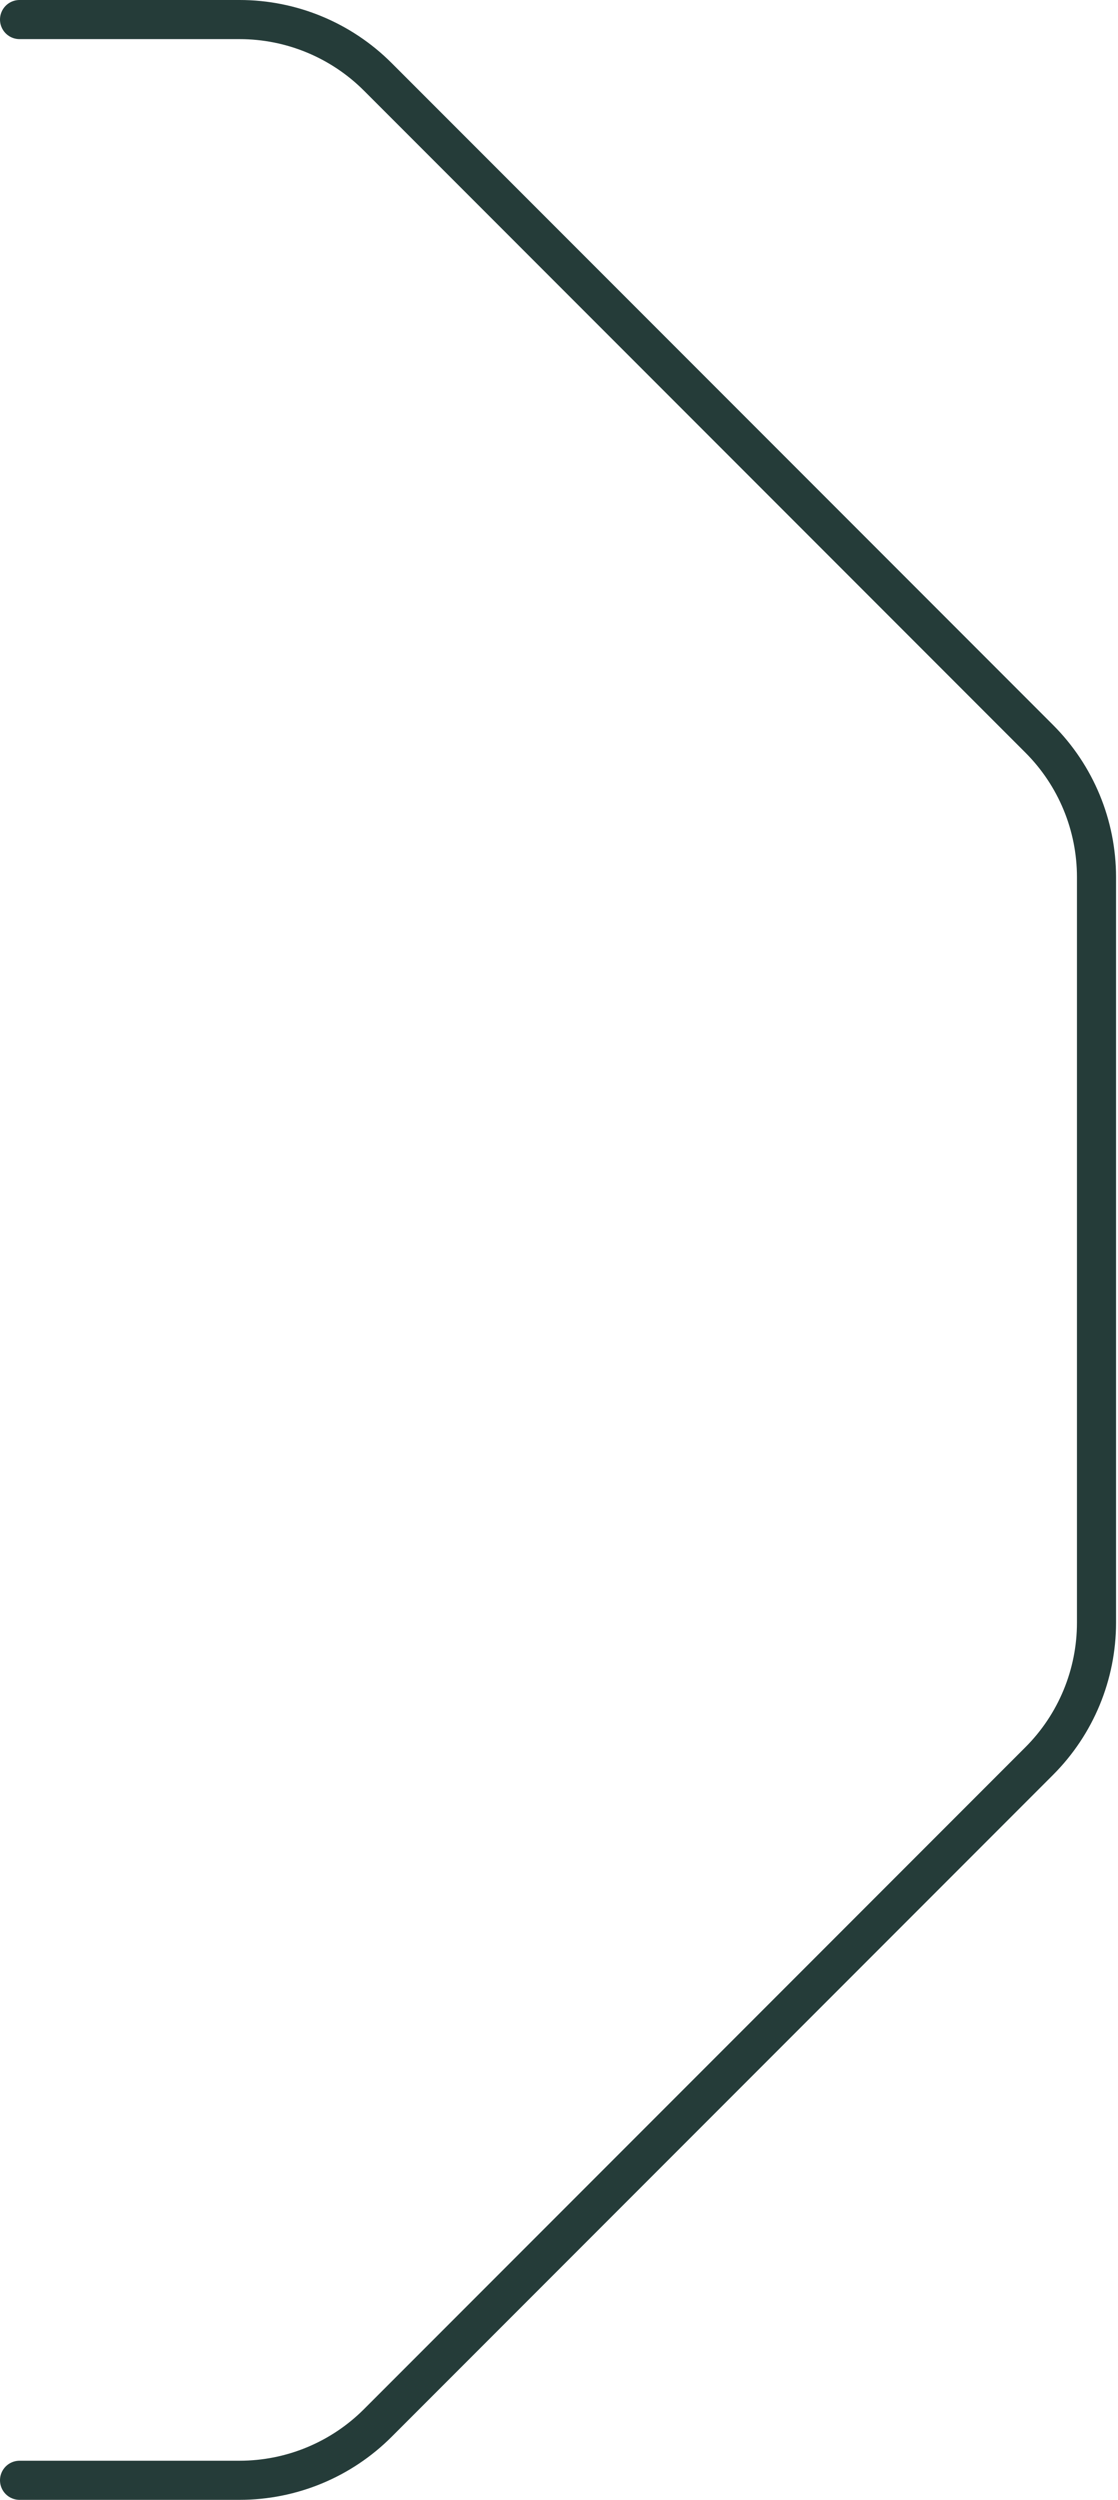 <svg xmlns="http://www.w3.org/2000/svg" width="286" height="639" viewBox="0 0 286 639" fill="none"><path id="Vector 15" d="M5 5H61.289C74.55 5 87.268 10.268 96.645 19.645L265.855 188.855C275.232 198.232 280.5 210.95 280.5 224.211V414.789C280.5 428.05 275.232 440.768 265.855 450.145L96.645 619.355C87.268 628.732 74.55 634 61.289 634H5" stroke="#253C39" stroke-width="10" stroke-linecap="round"></path></svg>